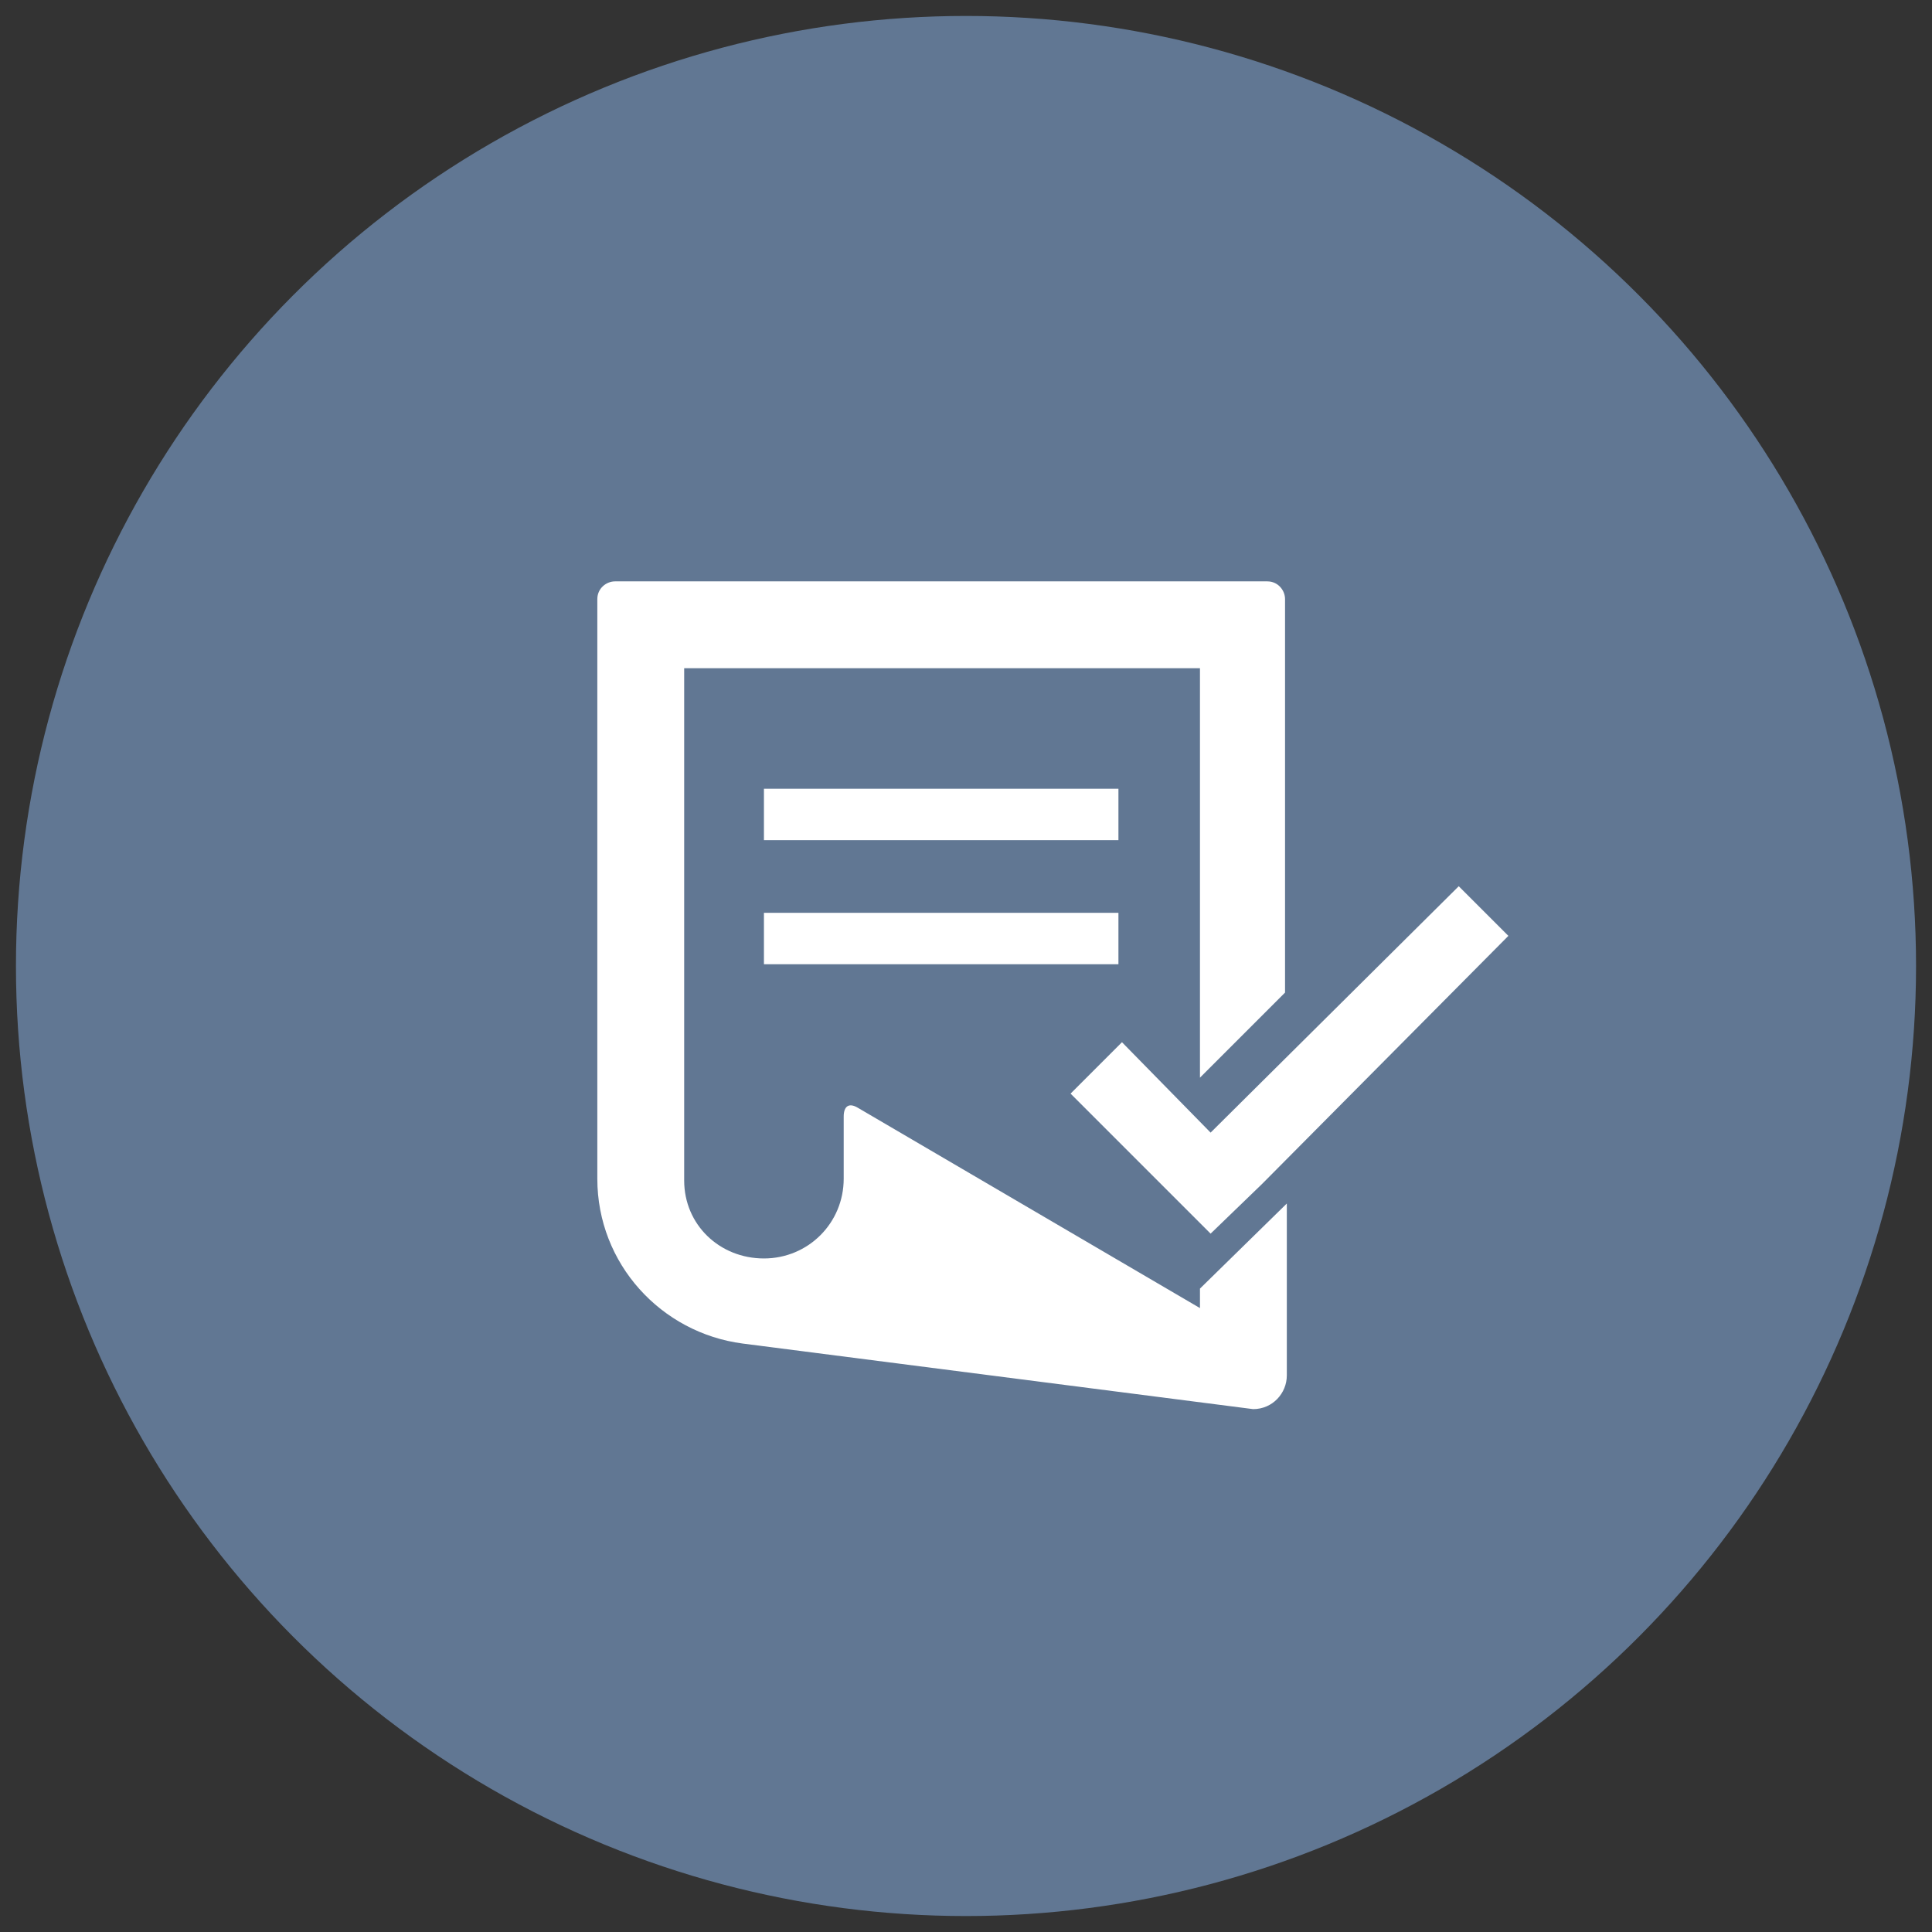 <?xml version="1.0" encoding="utf-8"?>
<!-- Generator: Adobe Illustrator 19.2.1, SVG Export Plug-In . SVG Version: 6.00 Build 0)  -->
<svg version="1.1" id="Layer_1" xmlns="http://www.w3.org/2000/svg" xmlns:xlink="http://www.w3.org/1999/xlink" x="0px" y="0px"
	 width="109px" height="109px" viewBox="0 0 109 109" enable-background="new 0 0 109 109" xml:space="preserve">
<rect x="0" y="0" width="109" height="109" fill="#333333" stroke="none"/>
<circle fill="#617793" cx="54.5" cy="54.5" r="53.6"/>
<g>
	<g>
		<rect x="43.1" y="44.5" fill="#FFFFFF" width="20" height="2.9"/>
		<rect x="43.1" y="51.5" fill="#FFFFFF" width="20" height="2.9"/>
	</g>
	<path fill="#FFFFFF" d="M67.7,72.7L67.7,72.7l0,1.1L48.4,62.5c-0.5-0.3-0.8-0.1-0.8,0.5v3.3v0c0,0.1,0,0.1,0,0.2
		c0,2.5-2,4.5-4.5,4.5c-2.5,0-4.5-1.9-4.5-4.4c0-0.1,0-0.2,0-0.3V37.7h29.1v23.1l0,0l4.8-4.8V33.8c0-0.5-0.4-1-1-1H34.7
		c-0.5,0-1,0.4-1,1v32.4c0,0.1,0,0.2,0,0.3c0,4.8,3.6,8.7,8.2,9.3l0,0l28.8,3.7c1.1,0,1.9-0.9,1.9-1.9v-9.7L67.7,72.7z"/>
	<polygon fill="#FFFFFF" points="82.3,50 68.3,63.9 63.3,58.8 60.4,61.7 65.5,66.8 68.3,69.6 71.2,66.8 85.1,52.8 	"/>
</g>
</svg>
